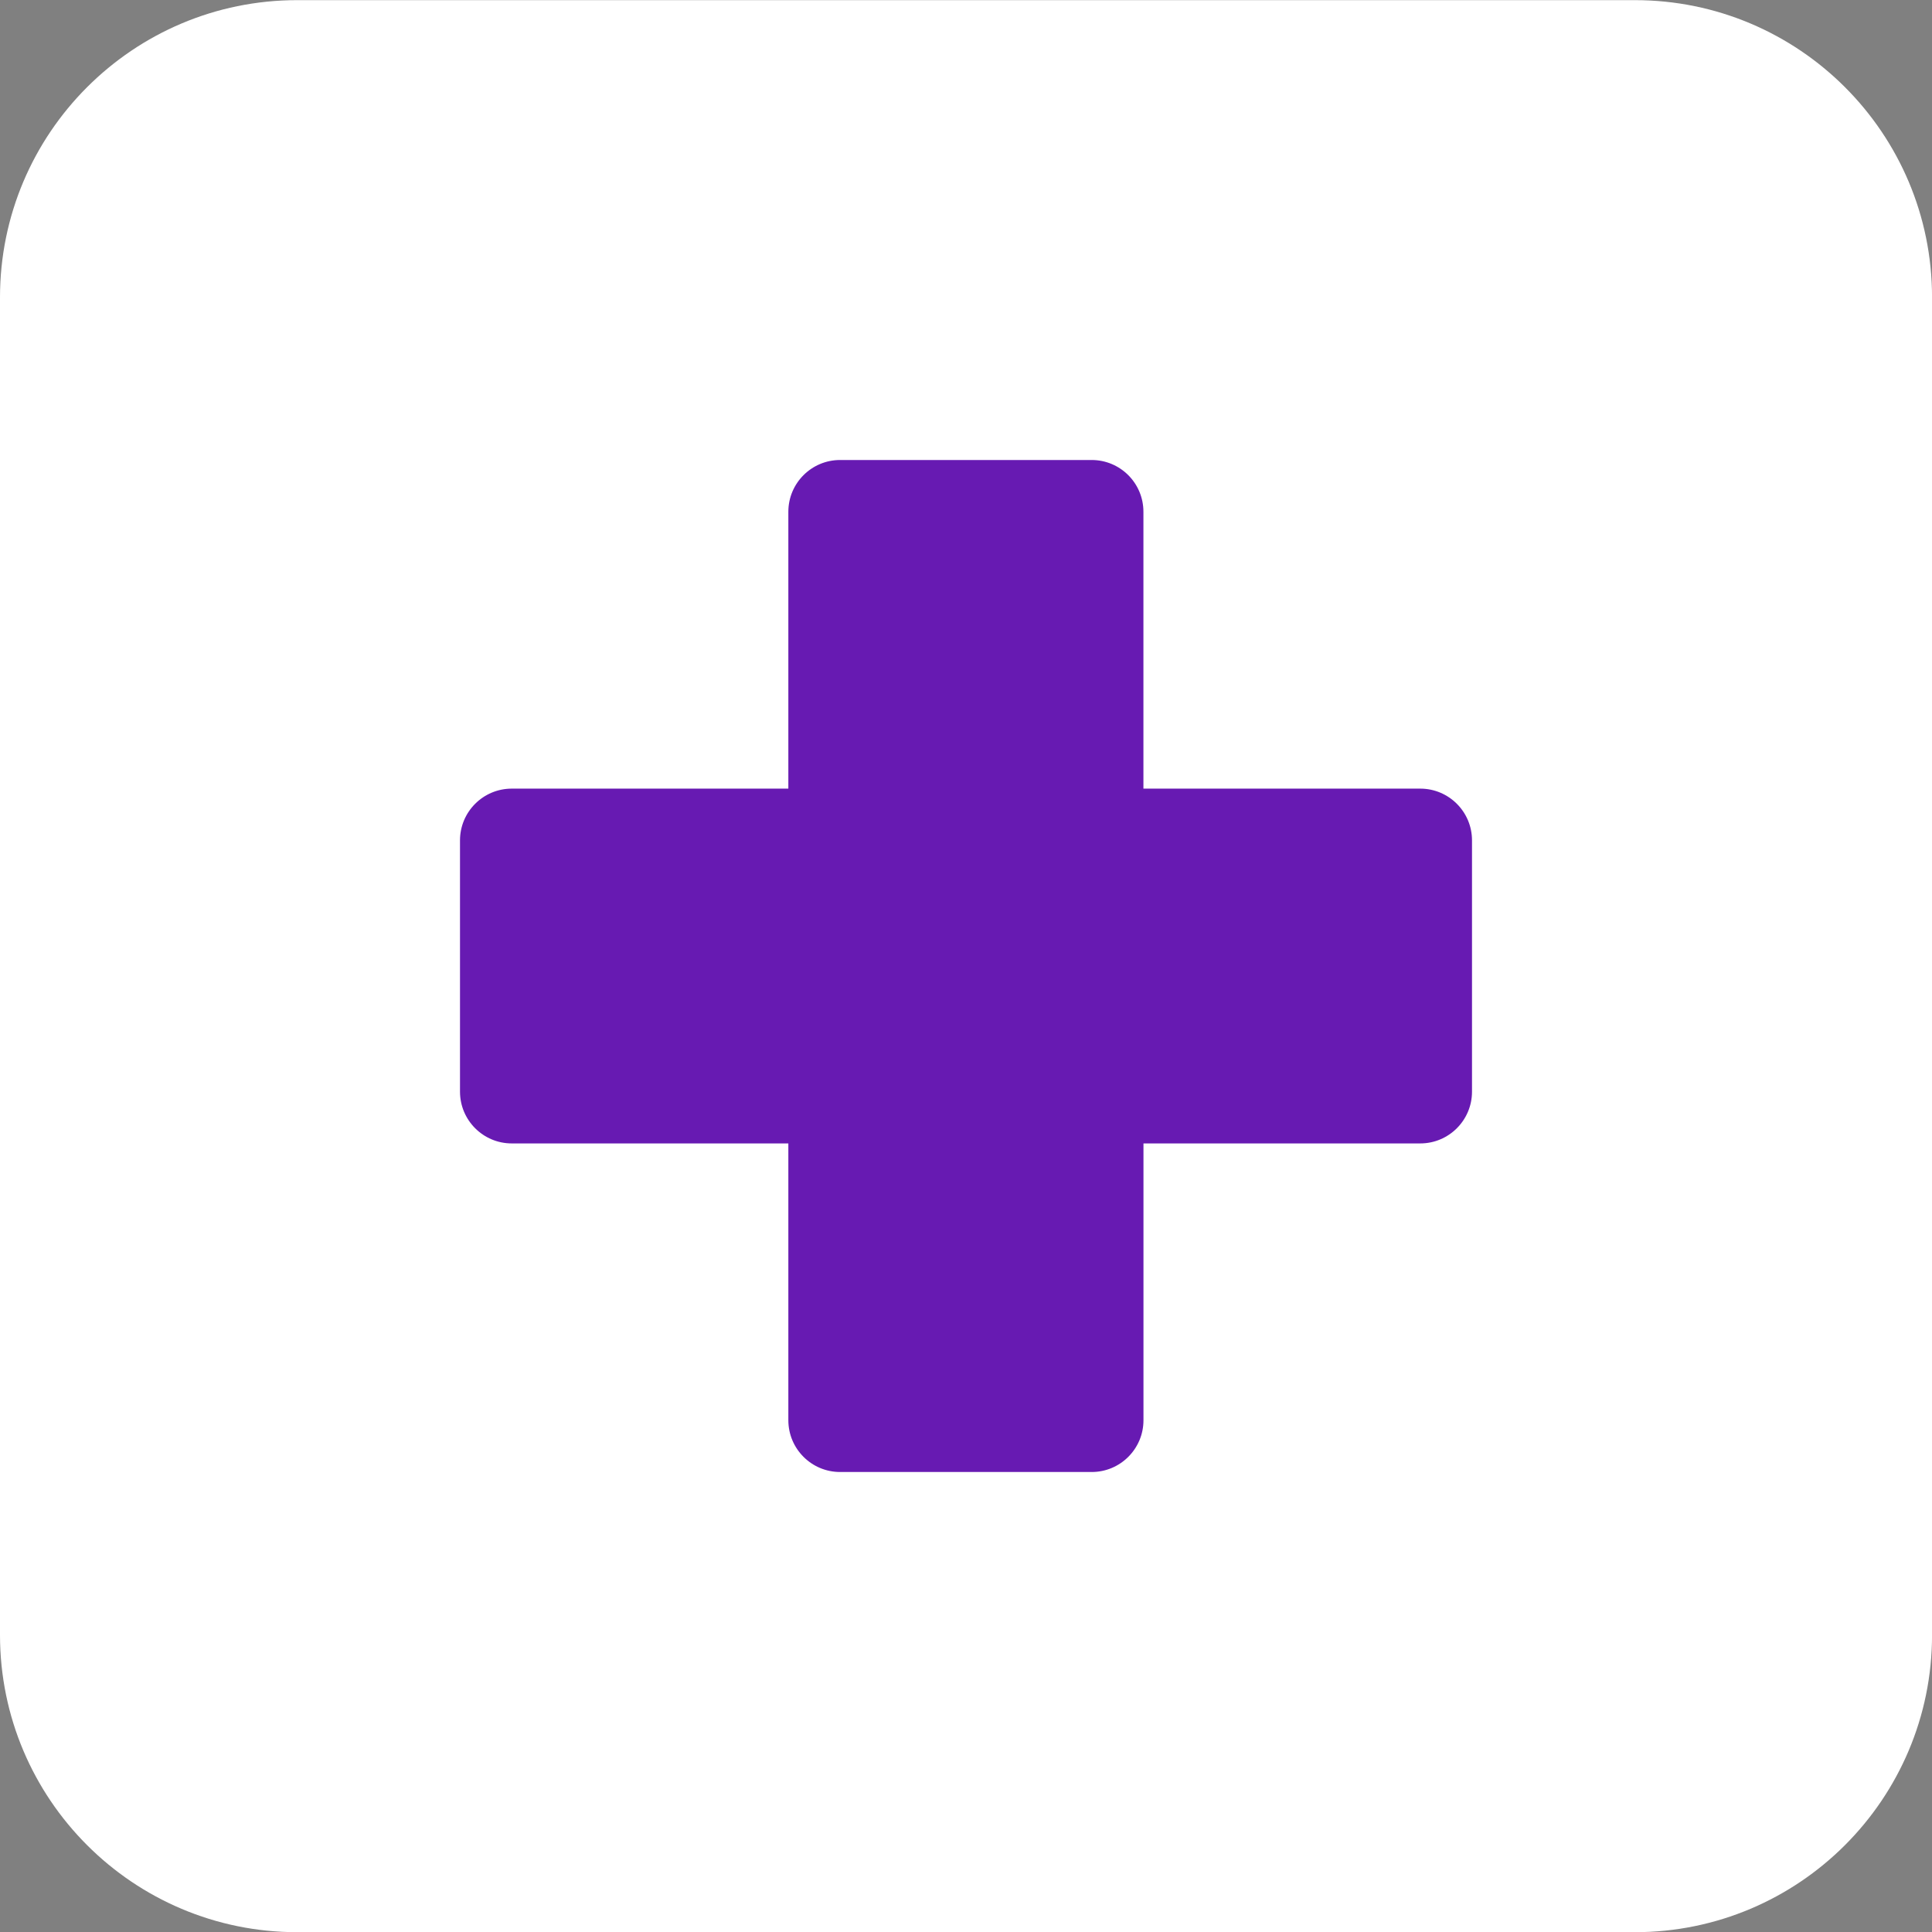 <svg xmlns="http://www.w3.org/2000/svg" fill="none" viewBox="0 0 42 42" height="42" width="42">
<rect x="0" y="0" width="42" height="42" fill="#808080" stroke="none"/>
<path fill="white" d="M35.539 0.003H6.462C2.893 0.003 0 2.896 0 6.465V35.542C0 39.111 2.893 42.004 6.462 42.004H35.539C39.108 42.004 42.001 39.111 42.001 35.542V6.465C42.001 2.896 39.108 0.003 35.539 0.003Z"></path>
<path fill="#671AB2" d="M30.875 17.144H24.857V11.125C24.857 10.504 24.354 10 23.732 10H18.263C17.642 10 17.138 10.504 17.138 11.125V17.144H11.125C10.504 17.144 10 17.648 10 18.269V23.732C10 24.353 10.504 24.857 11.125 24.857H17.138V30.875C17.138 31.496 17.642 32 18.263 32H23.733C24.354 32 24.858 31.496 24.858 30.875V24.857H30.875C31.496 24.857 32 24.353 32 23.732V18.269C32 17.648 31.496 17.144 30.875 17.144Z"></path>
</svg>

